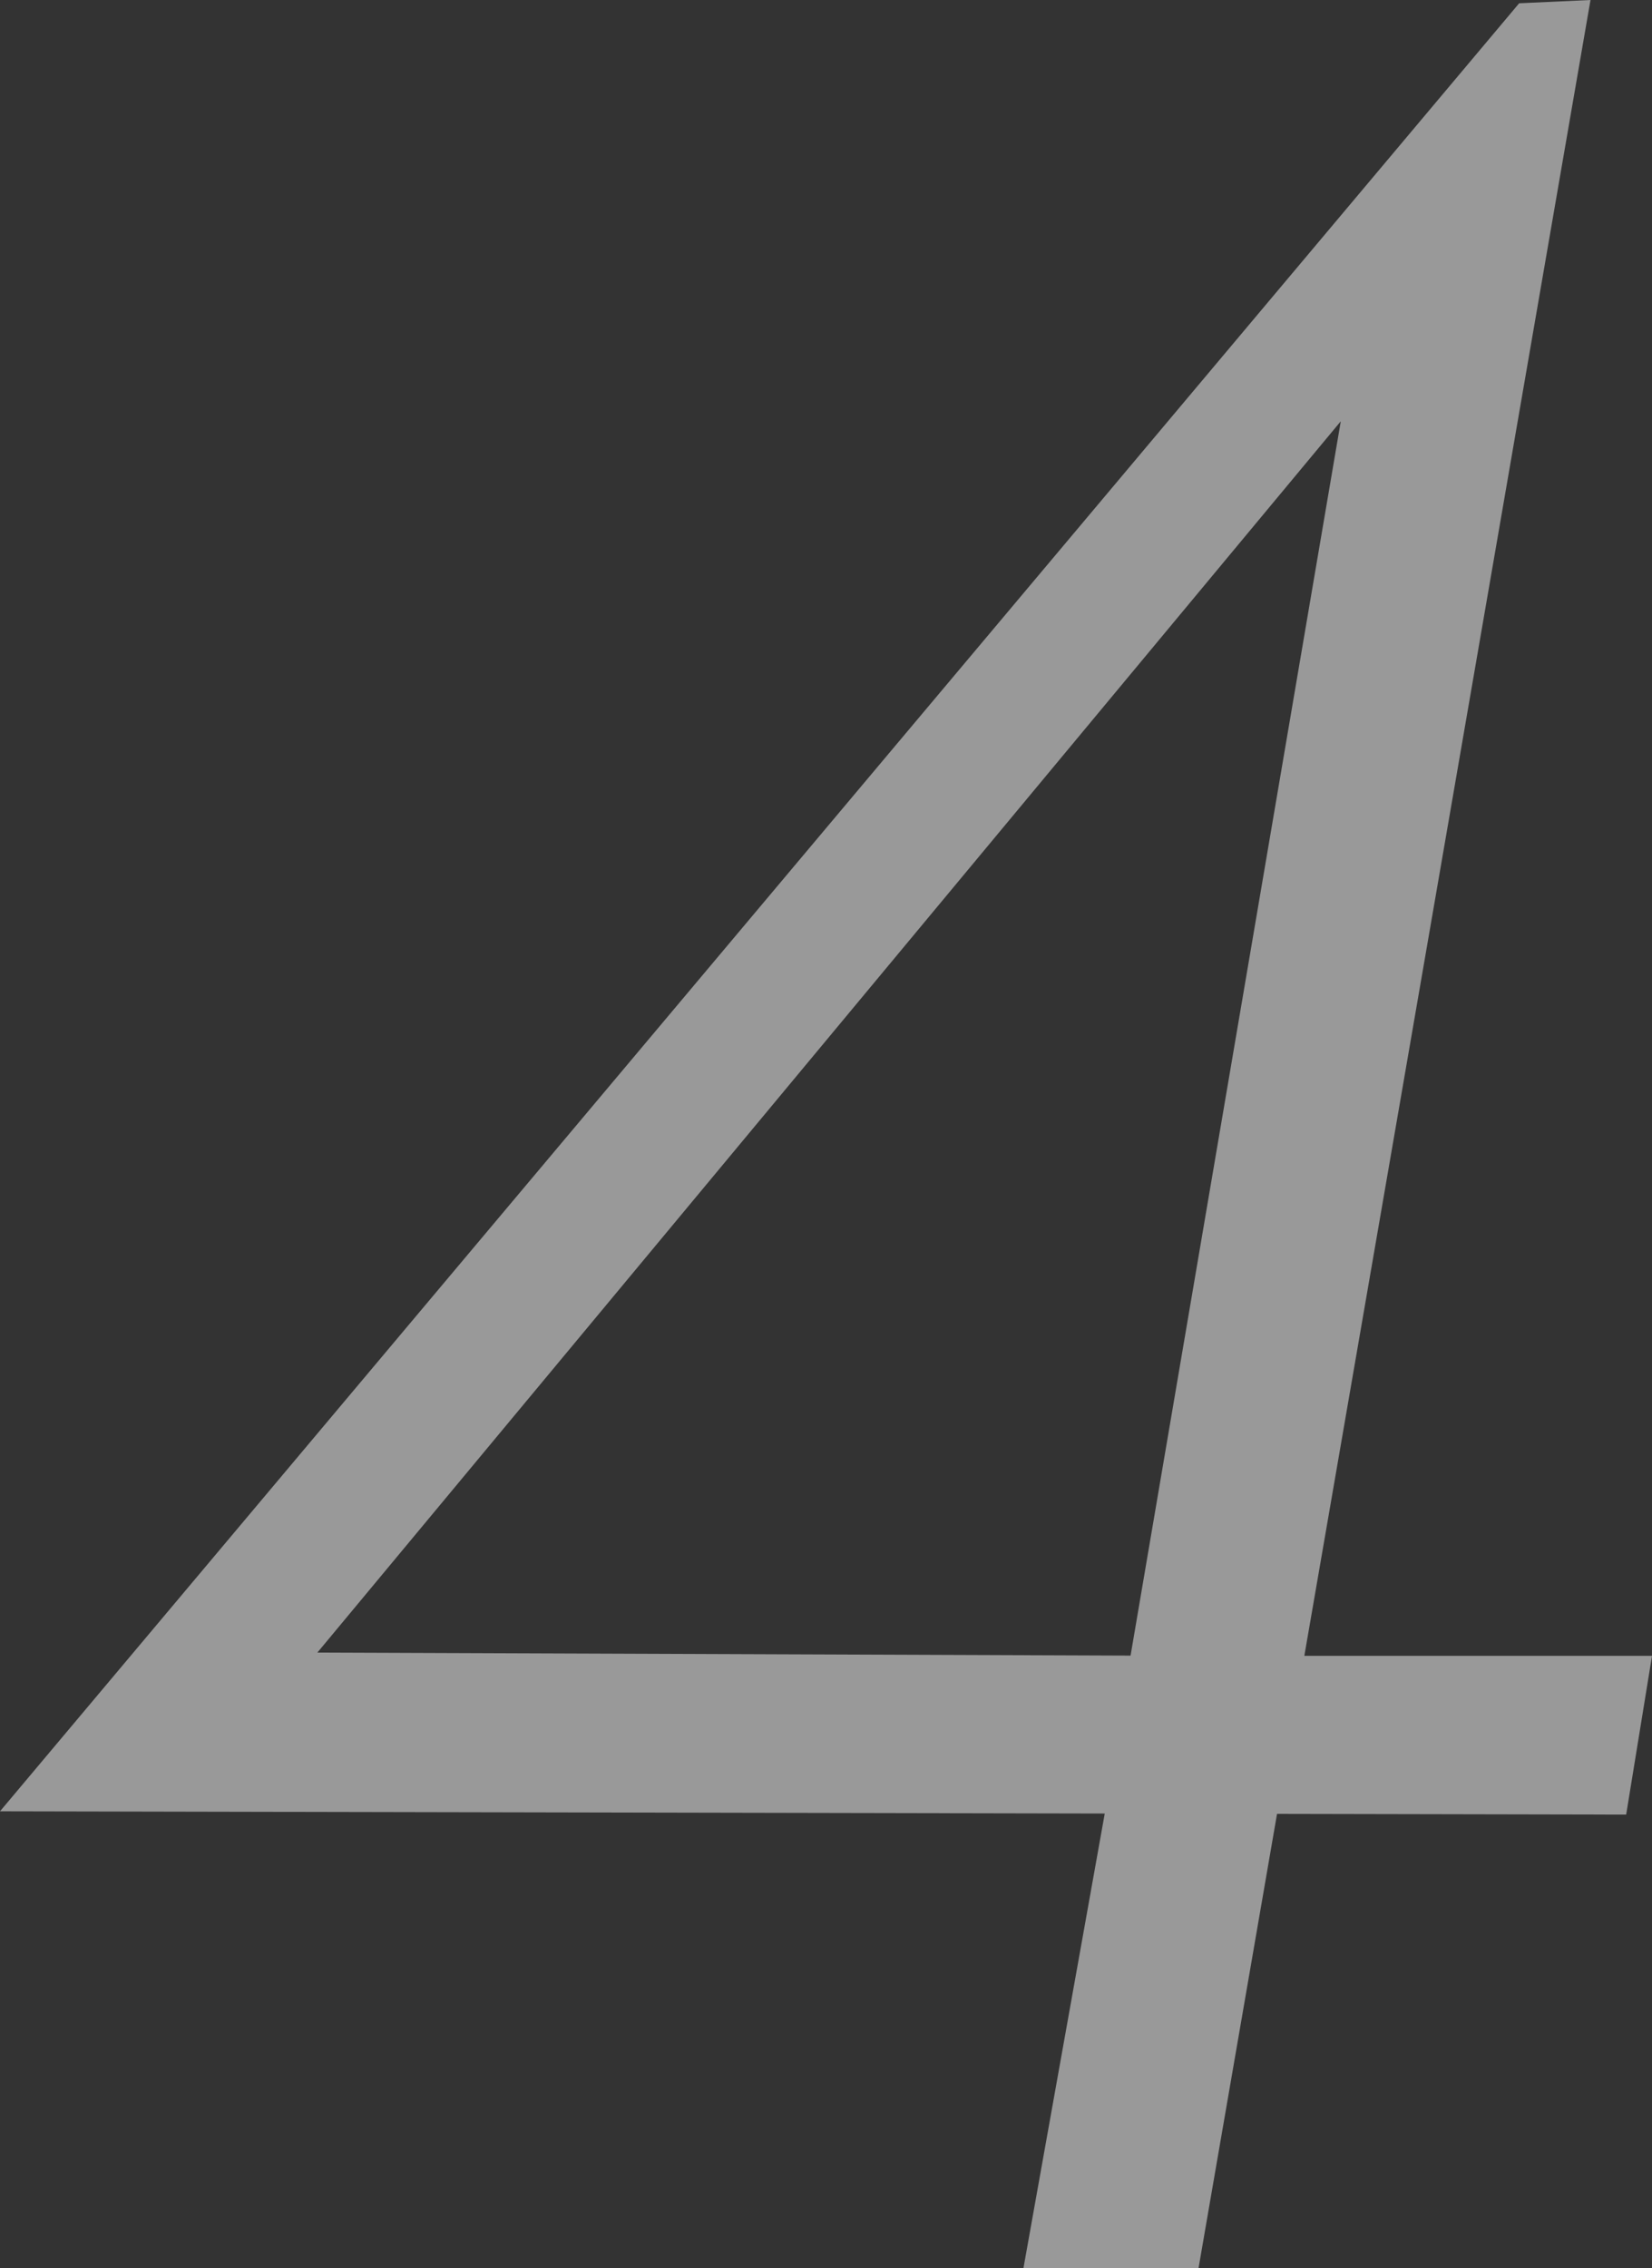 <?xml version="1.0" encoding="UTF-8"?><svg id="_レイヤー_2" xmlns="http://www.w3.org/2000/svg" viewBox="0 0 40.29 55.3"><rect x="0" y="0" width="40.29" height="55.3" fill="#333333" stroke="none"/><defs><style>.cls-1{fill:#fff;}.cls-2{opacity:.5;}</style></defs><g id="_レイヤー_1-2"><g class="cls-2"><path class="cls-1" d="m37.05.08l1.74-.08-9.56,55.3h-4.27l2.29-12.8.08-.71,5.37-31.52L7.74,40.29l21.41.08h11.14l-.63,3.87-39.66-.08L37.05.08Z"/></g></g></svg>